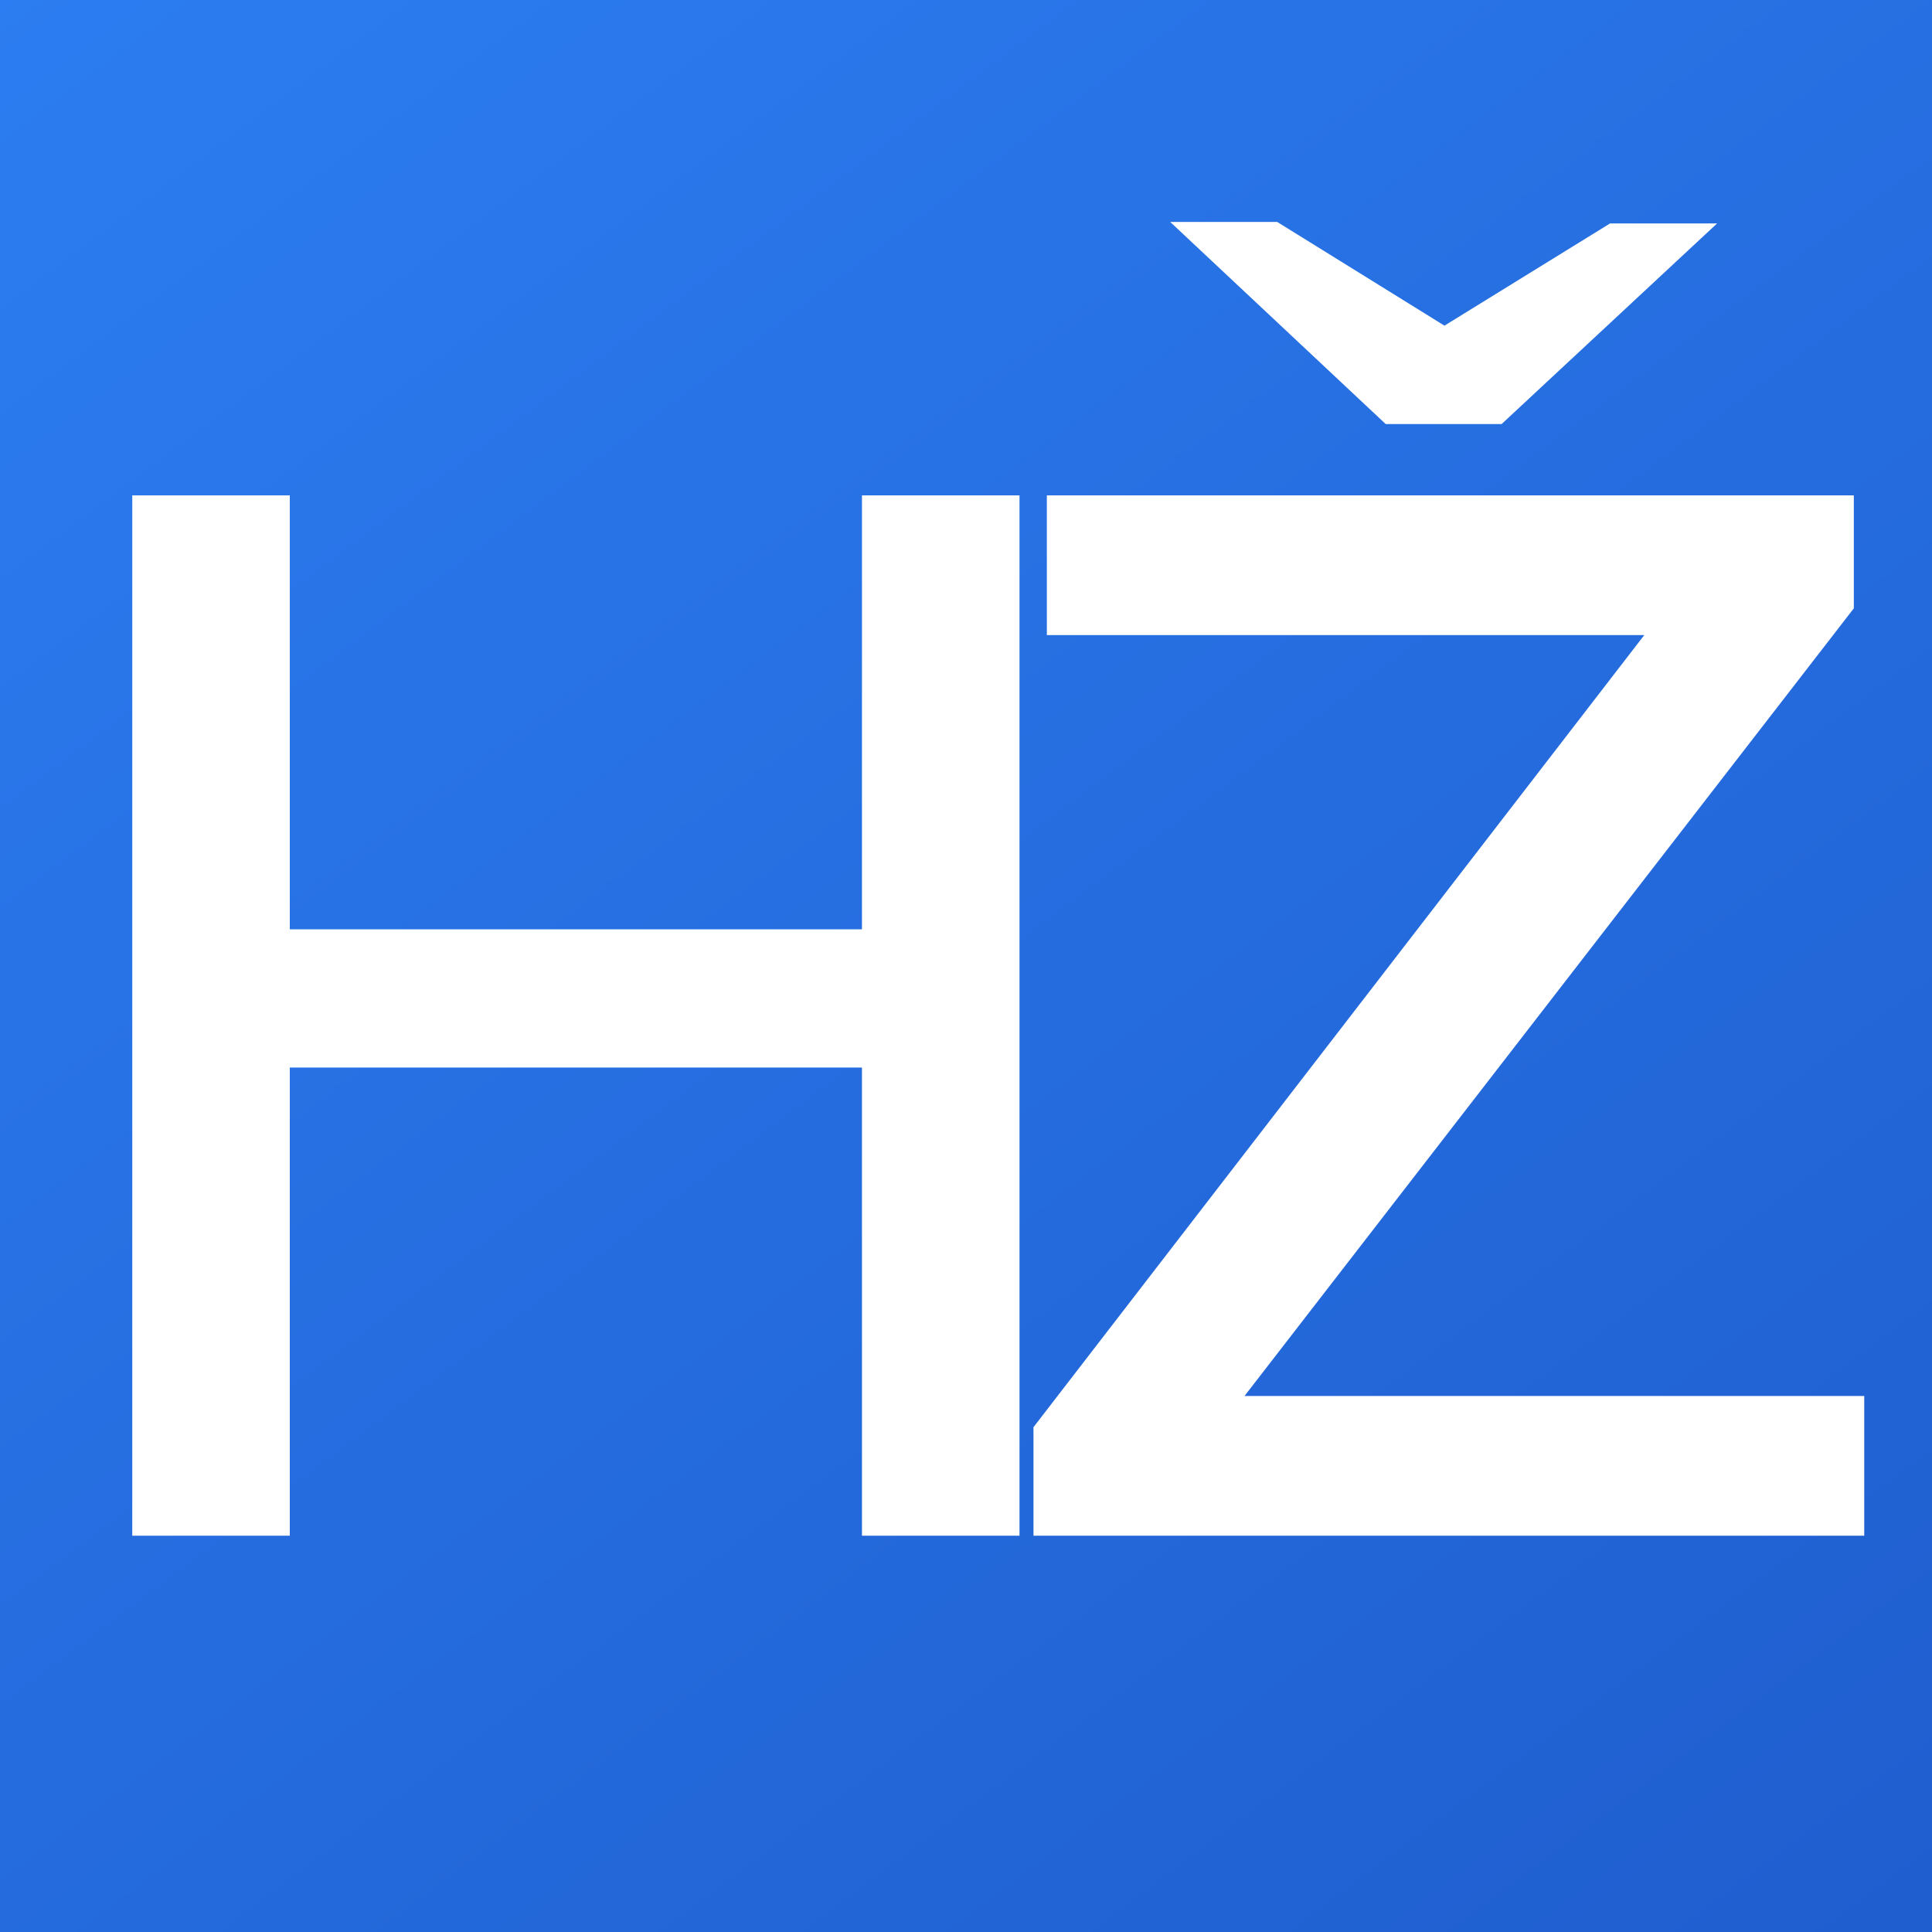 <svg width="39" height="39" viewBox="0 0 39 39" fill="none" xmlns="http://www.w3.org/2000/svg">
<rect x="0" y="0" width="39" height="39" fill="#333333" stroke="none"/>
<rect width="39" height="39" fill="url(#paint0_linear_5_6)"/>
<path d="M2.67 31V10H5.85V18.76H17.4V10H20.58V31H17.4V21.55H5.85V31H2.67ZM20.862 31V28.81L33.192 12.82H21.132V10H37.422V12.28L25.122 28.18H37.632V31H20.862ZM27.972 8.56L28.662 6.88L32.502 4.51H34.662L30.312 8.56H27.972ZM27.972 8.56L23.622 4.48H25.782L29.652 6.88L30.312 8.56H27.972Z" fill="white"/>
<defs>
<linearGradient id="paint0_linear_5_6" x1="-6.5" y1="-24" x2="74.5" y2="84" gradientUnits="userSpaceOnUse">
<stop stop-color="#318AFF"/>
<stop offset="1" stop-color="#123DAB"/>
</linearGradient>
</defs>
</svg>
